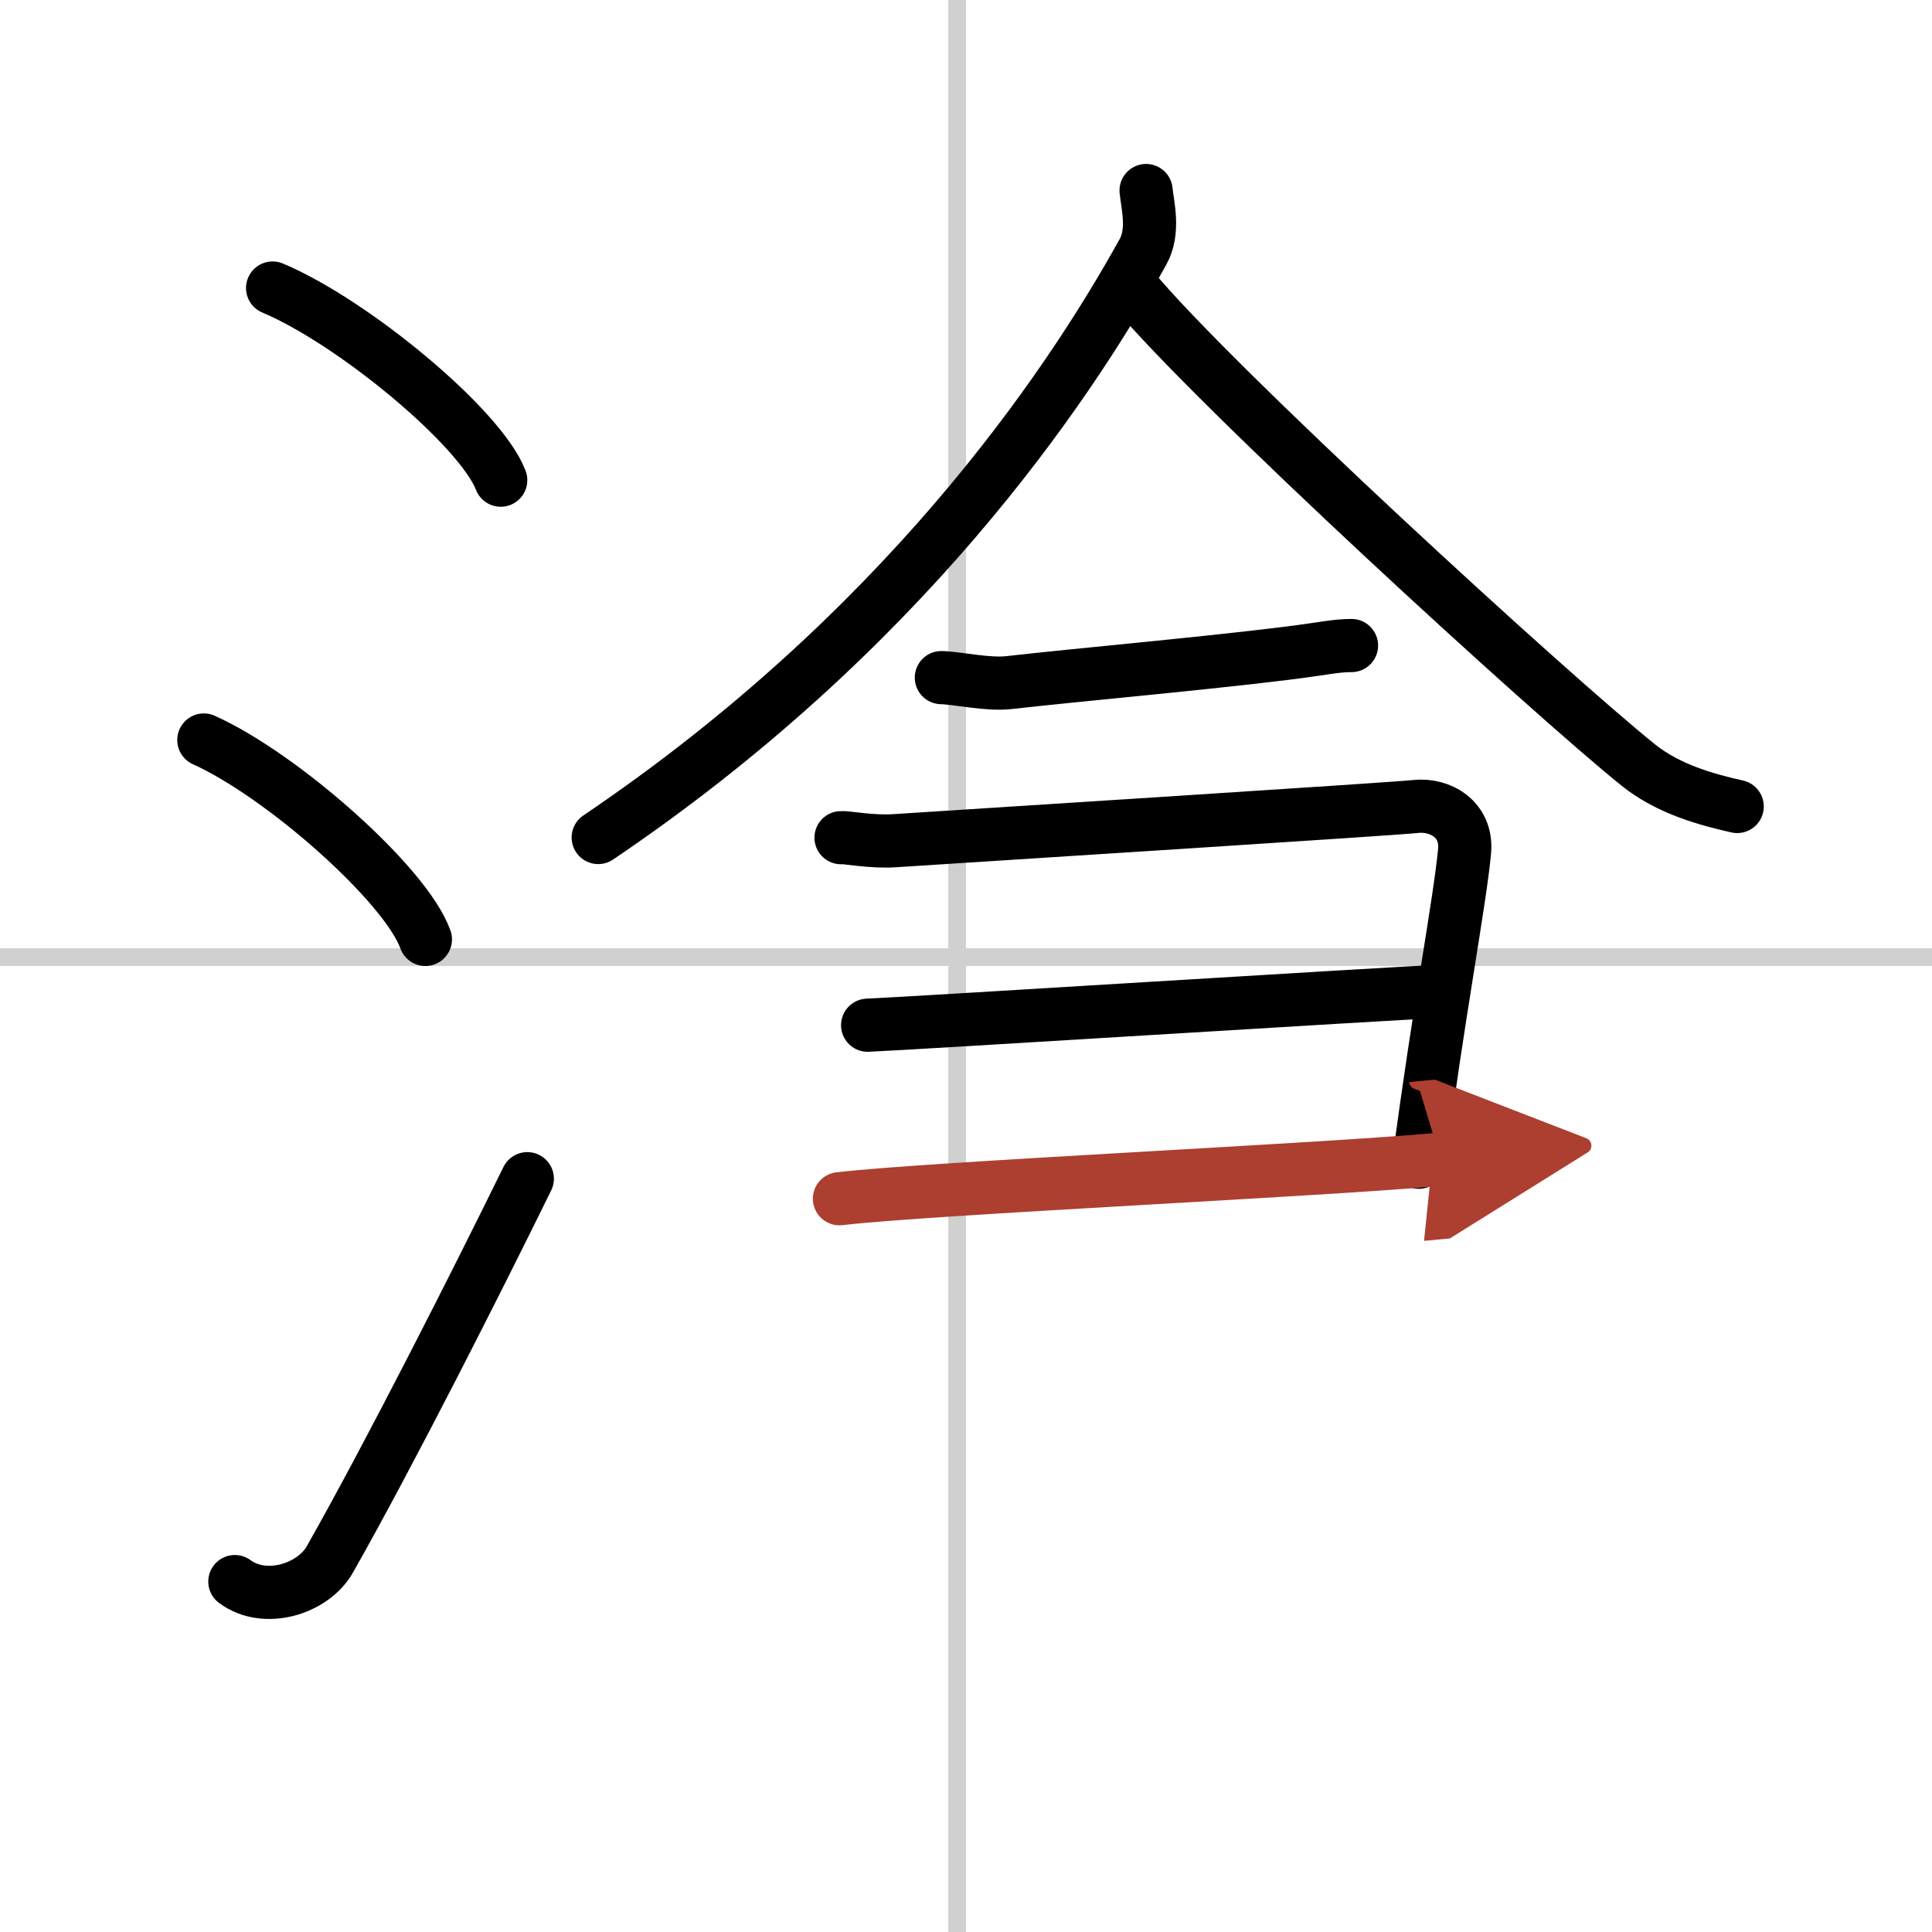 <svg width="400" height="400" viewBox="0 0 109 109" xmlns="http://www.w3.org/2000/svg"><defs><marker id="a" markerWidth="4" orient="auto" refX="1" refY="5" viewBox="0 0 10 10"><polyline points="0 0 10 5 0 10 1 5" fill="#ad3f31" stroke="#ad3f31"/></marker></defs><g fill="none" stroke="#000" stroke-linecap="round" stroke-linejoin="round" stroke-width="3"><rect width="100%" height="100%" fill="#fff" stroke="#fff"/><line x1="54" x2="54" y2="109" stroke="#d0d0d0" stroke-width="1"/><line x2="109" y1="54" y2="54" stroke="#d0d0d0" stroke-width="1"/><path d="m15.38 16.25c4.54 1.91 11.73 7.87 12.87 10.84"/><path d="M11.5,41.75C15.91,43.73,22.9,49.91,24,53"/><path d="M13.25,89.23c1.71,1.27,4.42,0.41,5.36-1.25C22,82,26.89,72.33,29.75,66.5"/><path d="m64.66 10.75c0.09 0.86 0.47 2.29-0.17 3.45-4.44 8.02-13.76 21.58-30.74 33.05"/><path d="m63.89 16.25c4.53 5.49 23.55 22.9 28.55 26.92 1.7 1.36 3.87 1.95 5.57 2.33"/><path d="m53.11 38.23c0.89 0.02 2.62 0.42 3.82 0.28 4.08-0.46 10.7-1.04 15.63-1.65 2.13-0.26 2.76-0.44 3.69-0.44"/><path d="m47.45 47.26c0.31-0.03 1.72 0.26 3.04 0.17 6.76-0.44 27.98-1.78 29.38-1.93s2.91 0.74 2.76 2.5c-0.25 2.78-1.51 9.37-2.58 17.57"/><path d="m48.95 57.84c2.48-0.1 29.53-1.8 32.33-1.91"/><path d="m47.36 67.63c5.11-0.6 27.57-1.63 33.91-2.23" marker-end="url(#a)" stroke="#ad3f31"/></g></svg>
